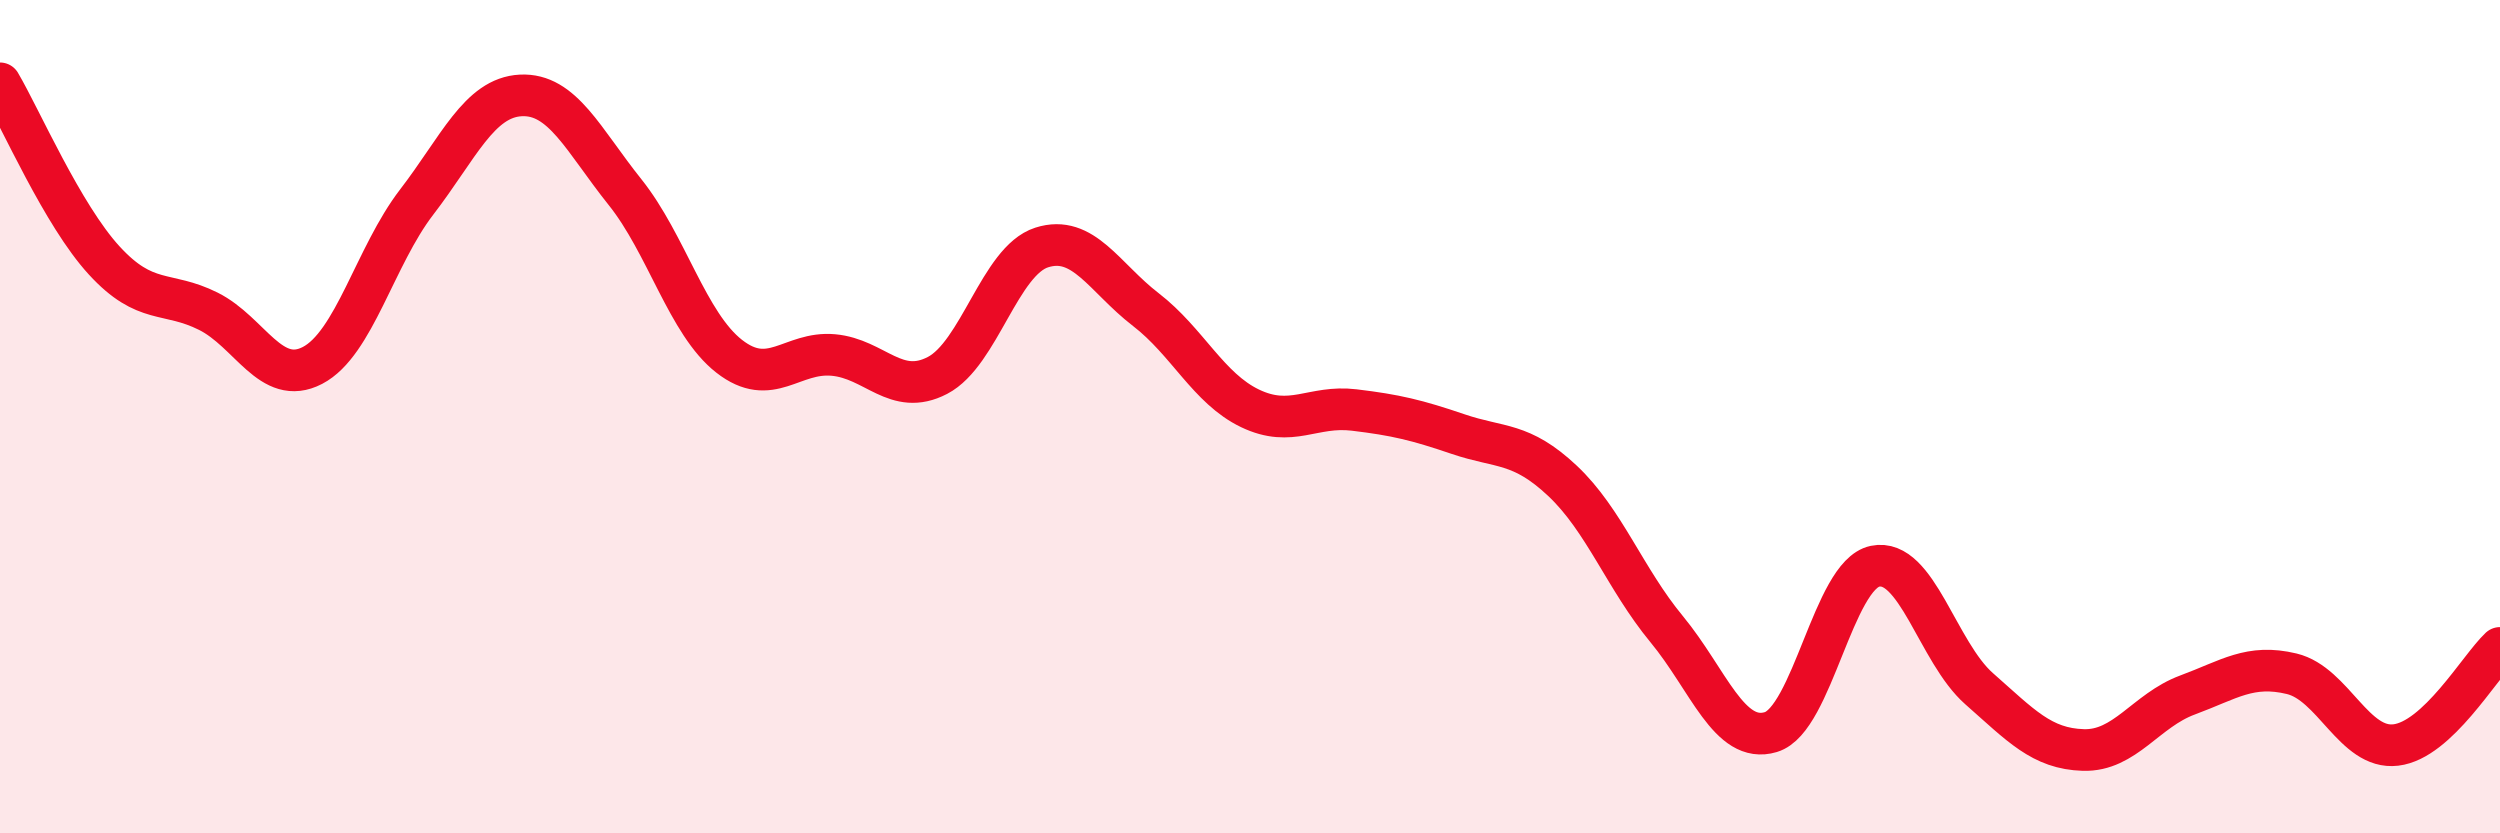 
    <svg width="60" height="20" viewBox="0 0 60 20" xmlns="http://www.w3.org/2000/svg">
      <path
        d="M 0,2 C 0.5,2.85 1.5,5.16 2.5,6.25 C 3.5,7.34 4,6.97 5,7.47 C 6,7.97 6.5,9.29 7.5,8.77 C 8.5,8.25 9,6.15 10,4.85 C 11,3.55 11.5,2.34 12.5,2.29 C 13.5,2.24 14,3.36 15,4.61 C 16,5.86 16.5,7.77 17.5,8.55 C 18.5,9.33 19,8.43 20,8.52 C 21,8.61 21.5,9.53 22.5,9.01 C 23.5,8.49 24,6.26 25,5.94 C 26,5.62 26.5,6.66 27.5,7.43 C 28.5,8.2 29,9.32 30,9.8 C 31,10.28 31.5,9.72 32.5,9.84 C 33.5,9.96 34,10.08 35,10.42 C 36,10.76 36.5,10.6 37.5,11.54 C 38.5,12.48 39,13.89 40,15.1 C 41,16.31 41.5,17.87 42.5,17.57 C 43.5,17.27 44,13.8 45,13.59 C 46,13.38 46.5,15.65 47.5,16.53 C 48.5,17.41 49,17.97 50,18 C 51,18.03 51.5,17.05 52.5,16.68 C 53.5,16.31 54,15.93 55,16.17 C 56,16.41 56.5,18 57.5,17.88 C 58.5,17.76 59.5,16.02 60,15.55L60 20L0 20Z"
        fill="#EB0A25"
        opacity="0.1"
        stroke-linecap="round"
        stroke-linejoin="round"
      />
      <path
        d="M 0,2 C 0.5,2.85 1.5,5.16 2.5,6.25 C 3.5,7.34 4,6.97 5,7.47 C 6,7.97 6.5,9.29 7.5,8.77 C 8.5,8.25 9,6.15 10,4.85 C 11,3.55 11.5,2.34 12.5,2.29 C 13.5,2.24 14,3.36 15,4.61 C 16,5.86 16.5,7.77 17.5,8.55 C 18.5,9.33 19,8.43 20,8.52 C 21,8.61 21.5,9.53 22.5,9.01 C 23.5,8.49 24,6.26 25,5.94 C 26,5.62 26.5,6.66 27.5,7.43 C 28.5,8.2 29,9.32 30,9.8 C 31,10.28 31.5,9.72 32.5,9.84 C 33.5,9.96 34,10.08 35,10.42 C 36,10.76 36.5,10.6 37.5,11.54 C 38.5,12.48 39,13.89 40,15.1 C 41,16.31 41.5,17.87 42.5,17.57 C 43.5,17.27 44,13.8 45,13.59 C 46,13.38 46.5,15.65 47.5,16.53 C 48.5,17.41 49,17.97 50,18 C 51,18.03 51.5,17.05 52.5,16.68 C 53.5,16.31 54,15.93 55,16.17 C 56,16.41 56.5,18 57.5,17.88 C 58.5,17.76 59.5,16.02 60,15.55"
        stroke="#EB0A25"
        stroke-width="1"
        fill="none"
        stroke-linecap="round"
        stroke-linejoin="round"
      />
    </svg>
  
